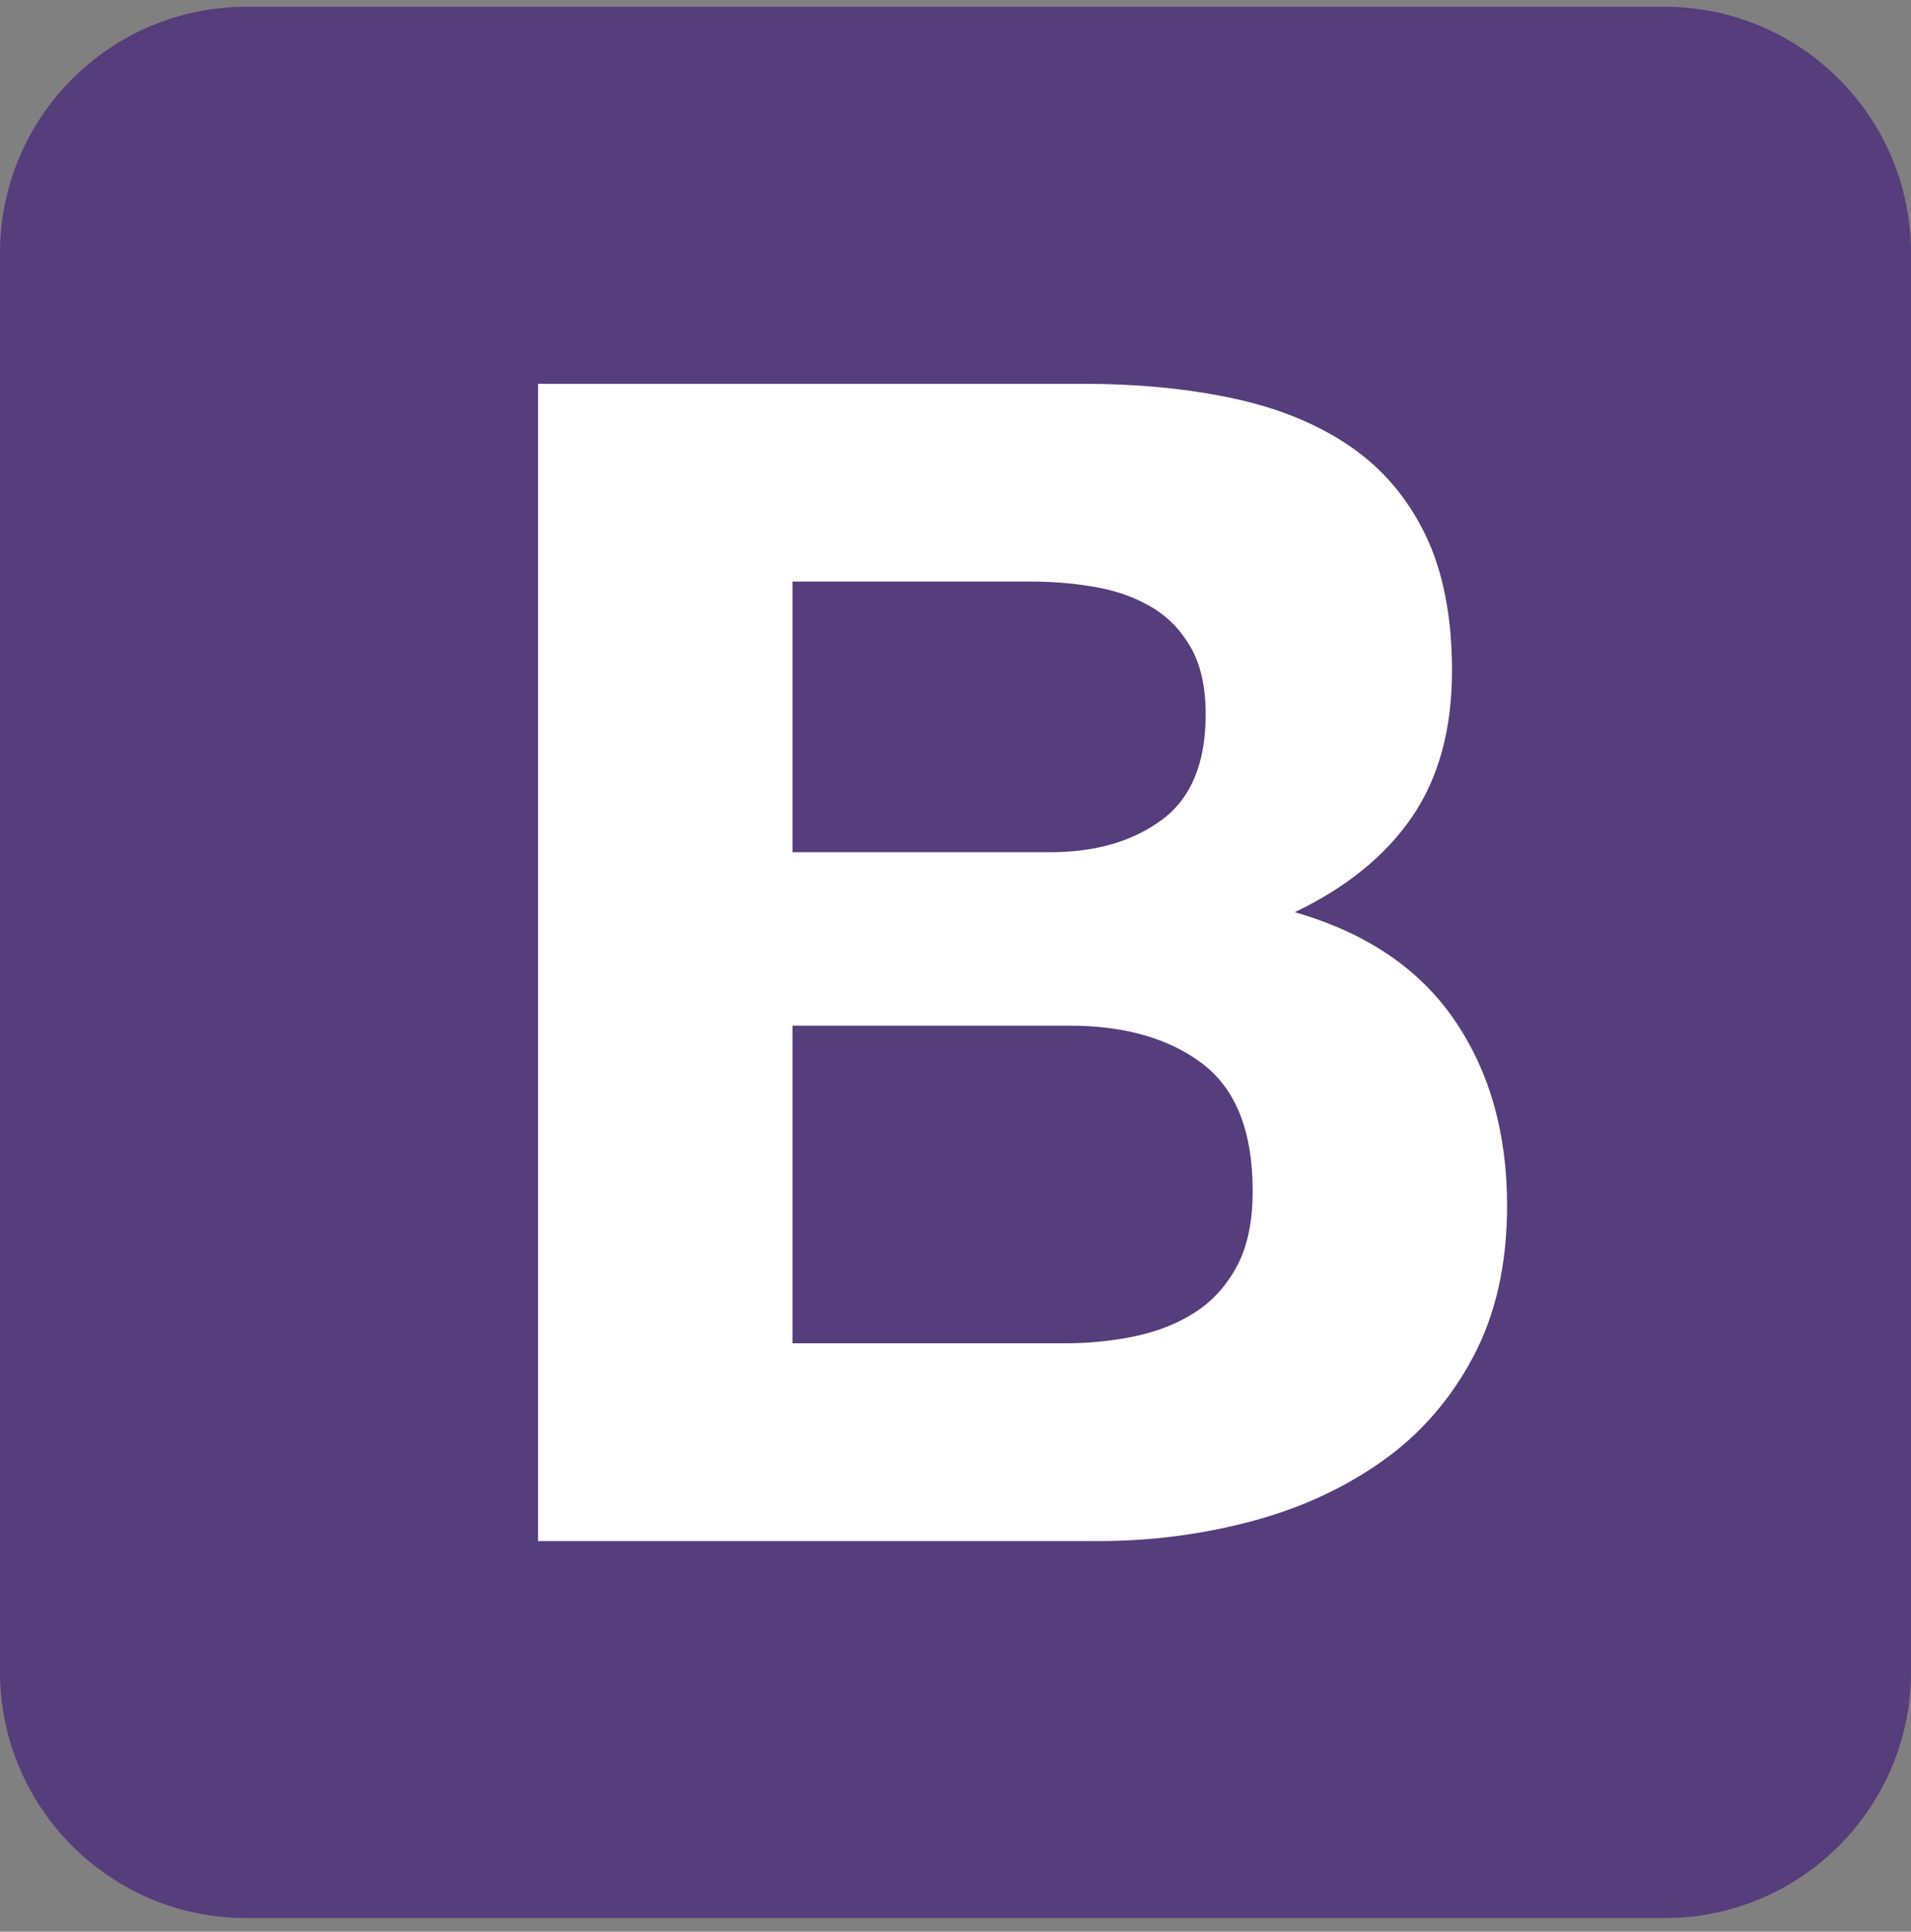<svg width="94" height="95" viewBox="0 0 94 95" fill="none" xmlns="http://www.w3.org/2000/svg">
<rect x="0" y="0" width="94" height="95" fill="#808080" stroke="none"/>
<path d="M-0 82.212C-0 88.906 5.426 94.332 12.12 94.332L81.879 94.332C88.574 94.332 94 88.905 94 82.212L94 12.453C94 5.758 88.573 0.332 81.879 0.332L12.121 0.332C5.426 0.332 -0 5.759 -0 12.453L-0 82.212Z" fill="#563D7C"/>
<path d="M38.98 41.912L38.98 28.6L50.697 28.6C51.813 28.6 52.889 28.693 53.925 28.879C54.962 29.065 55.878 29.397 56.675 29.875C57.472 30.354 58.11 31.018 58.589 31.868C59.067 32.718 59.306 33.808 59.306 35.136C59.306 37.527 58.589 39.255 57.154 40.317C55.719 41.38 53.886 41.912 51.654 41.912L38.98 41.912ZM26.465 18.875L26.465 75.789L54.045 75.789C56.596 75.789 59.08 75.47 61.498 74.832C63.916 74.195 66.068 73.212 67.955 71.883C69.841 70.555 71.342 68.841 72.458 66.742C73.575 64.643 74.132 62.158 74.132 59.289C74.132 55.728 73.269 52.686 71.542 50.162C69.815 47.638 67.197 45.871 63.69 44.861C66.241 43.639 68.167 42.071 69.469 40.158C70.771 38.245 71.422 35.854 71.422 32.984C71.422 30.327 70.984 28.095 70.107 26.288C69.23 24.482 67.994 23.033 66.4 21.944C64.806 20.855 62.893 20.071 60.661 19.593C58.429 19.114 55.958 18.875 53.248 18.875L26.465 18.875ZM38.98 66.064L38.98 50.441L52.61 50.441C55.32 50.441 57.499 51.065 59.147 52.314C60.794 53.563 61.618 55.648 61.618 58.571C61.618 60.059 61.365 61.282 60.86 62.238C60.355 63.194 59.678 63.952 58.828 64.51C57.978 65.068 56.994 65.466 55.878 65.706C54.762 65.944 53.593 66.064 52.371 66.064L38.98 66.064Z" fill="white"/>
</svg>
